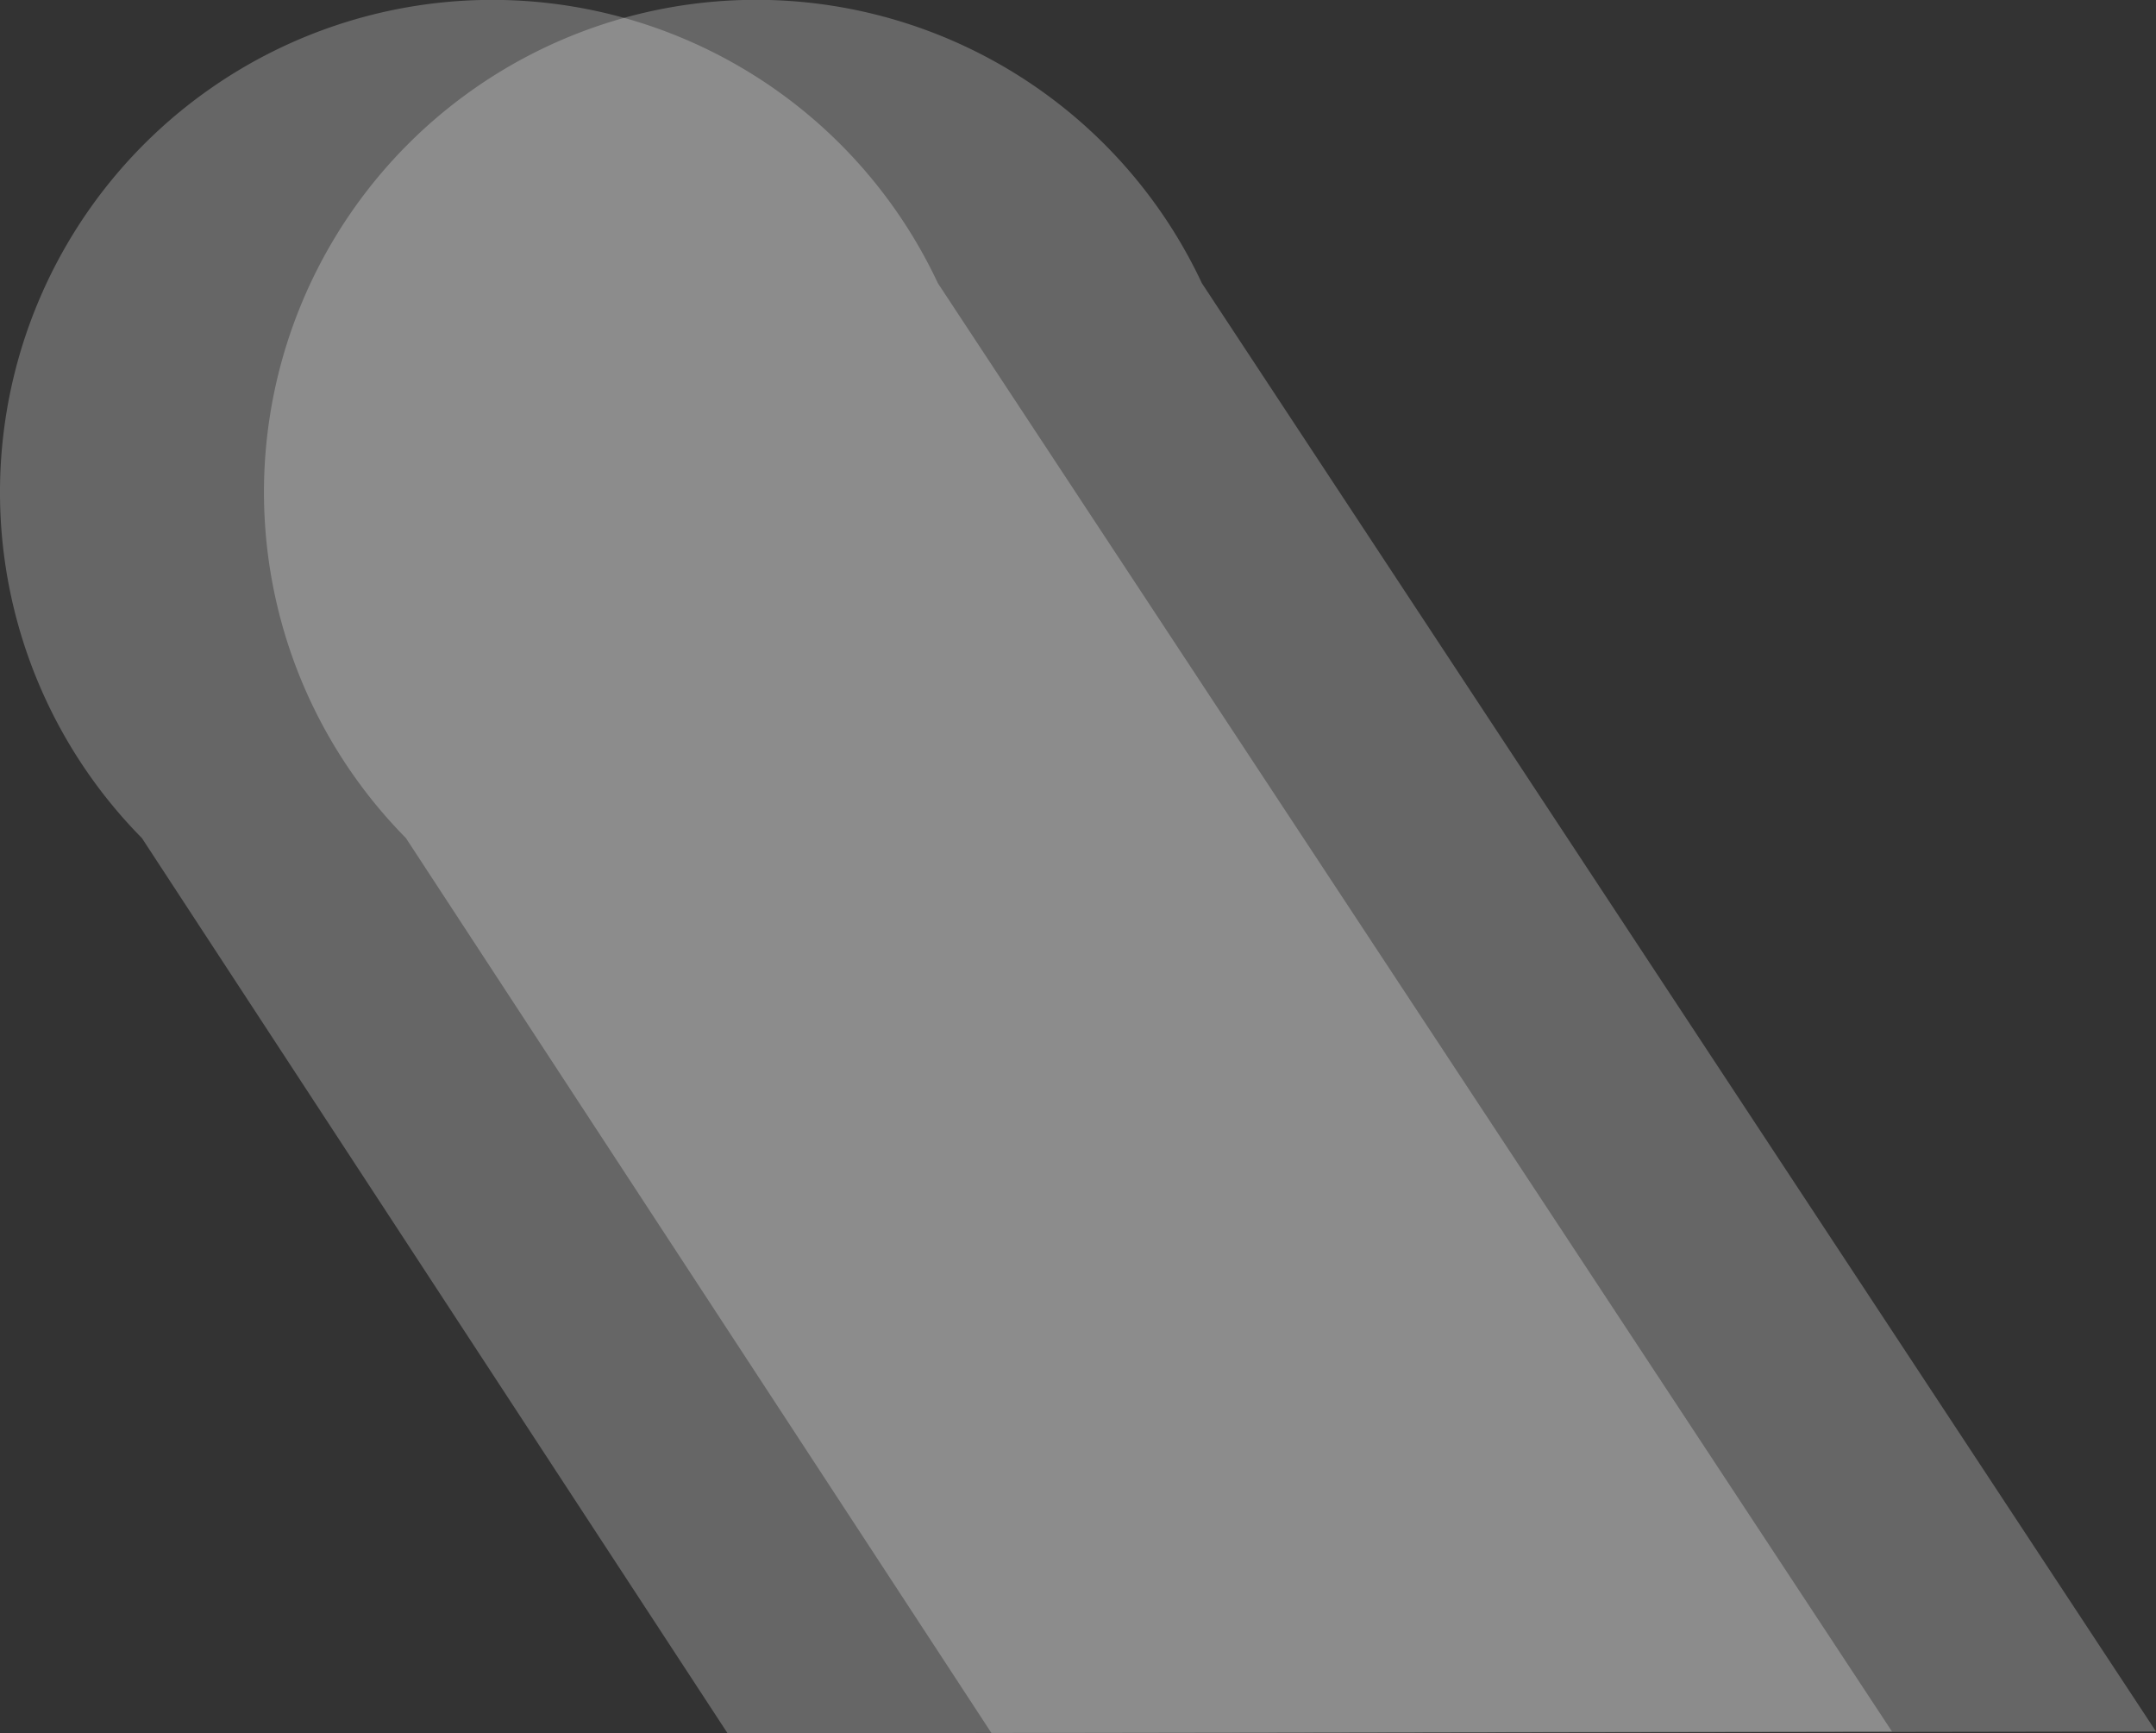 <svg xmlns="http://www.w3.org/2000/svg" viewBox="0 0 741.52 596.03"><rect x="0" y="0" width="741.52" height="596.03" fill="#333333" stroke="none"/><defs><style>.cls-1{isolation:isolate;}.cls-2{fill:#fff;mix-blend-mode:soft-light;opacity:0.25;}</style></defs><g class="cls-1"><g id="Layer_2" data-name="Layer 2"><g id="Layer_1-2" data-name="Layer 1"><path class="cls-2" d="M650.71,595.37l-328.15-498A169.29,169.29,0,1,0,48.81,288.18L250.25,596Z"/><path class="cls-2" d="M741.52,595.37l-328.16-498a169.29,169.29,0,1,0-273.75,190.8L341.06,596Z"/></g></g></g></svg>